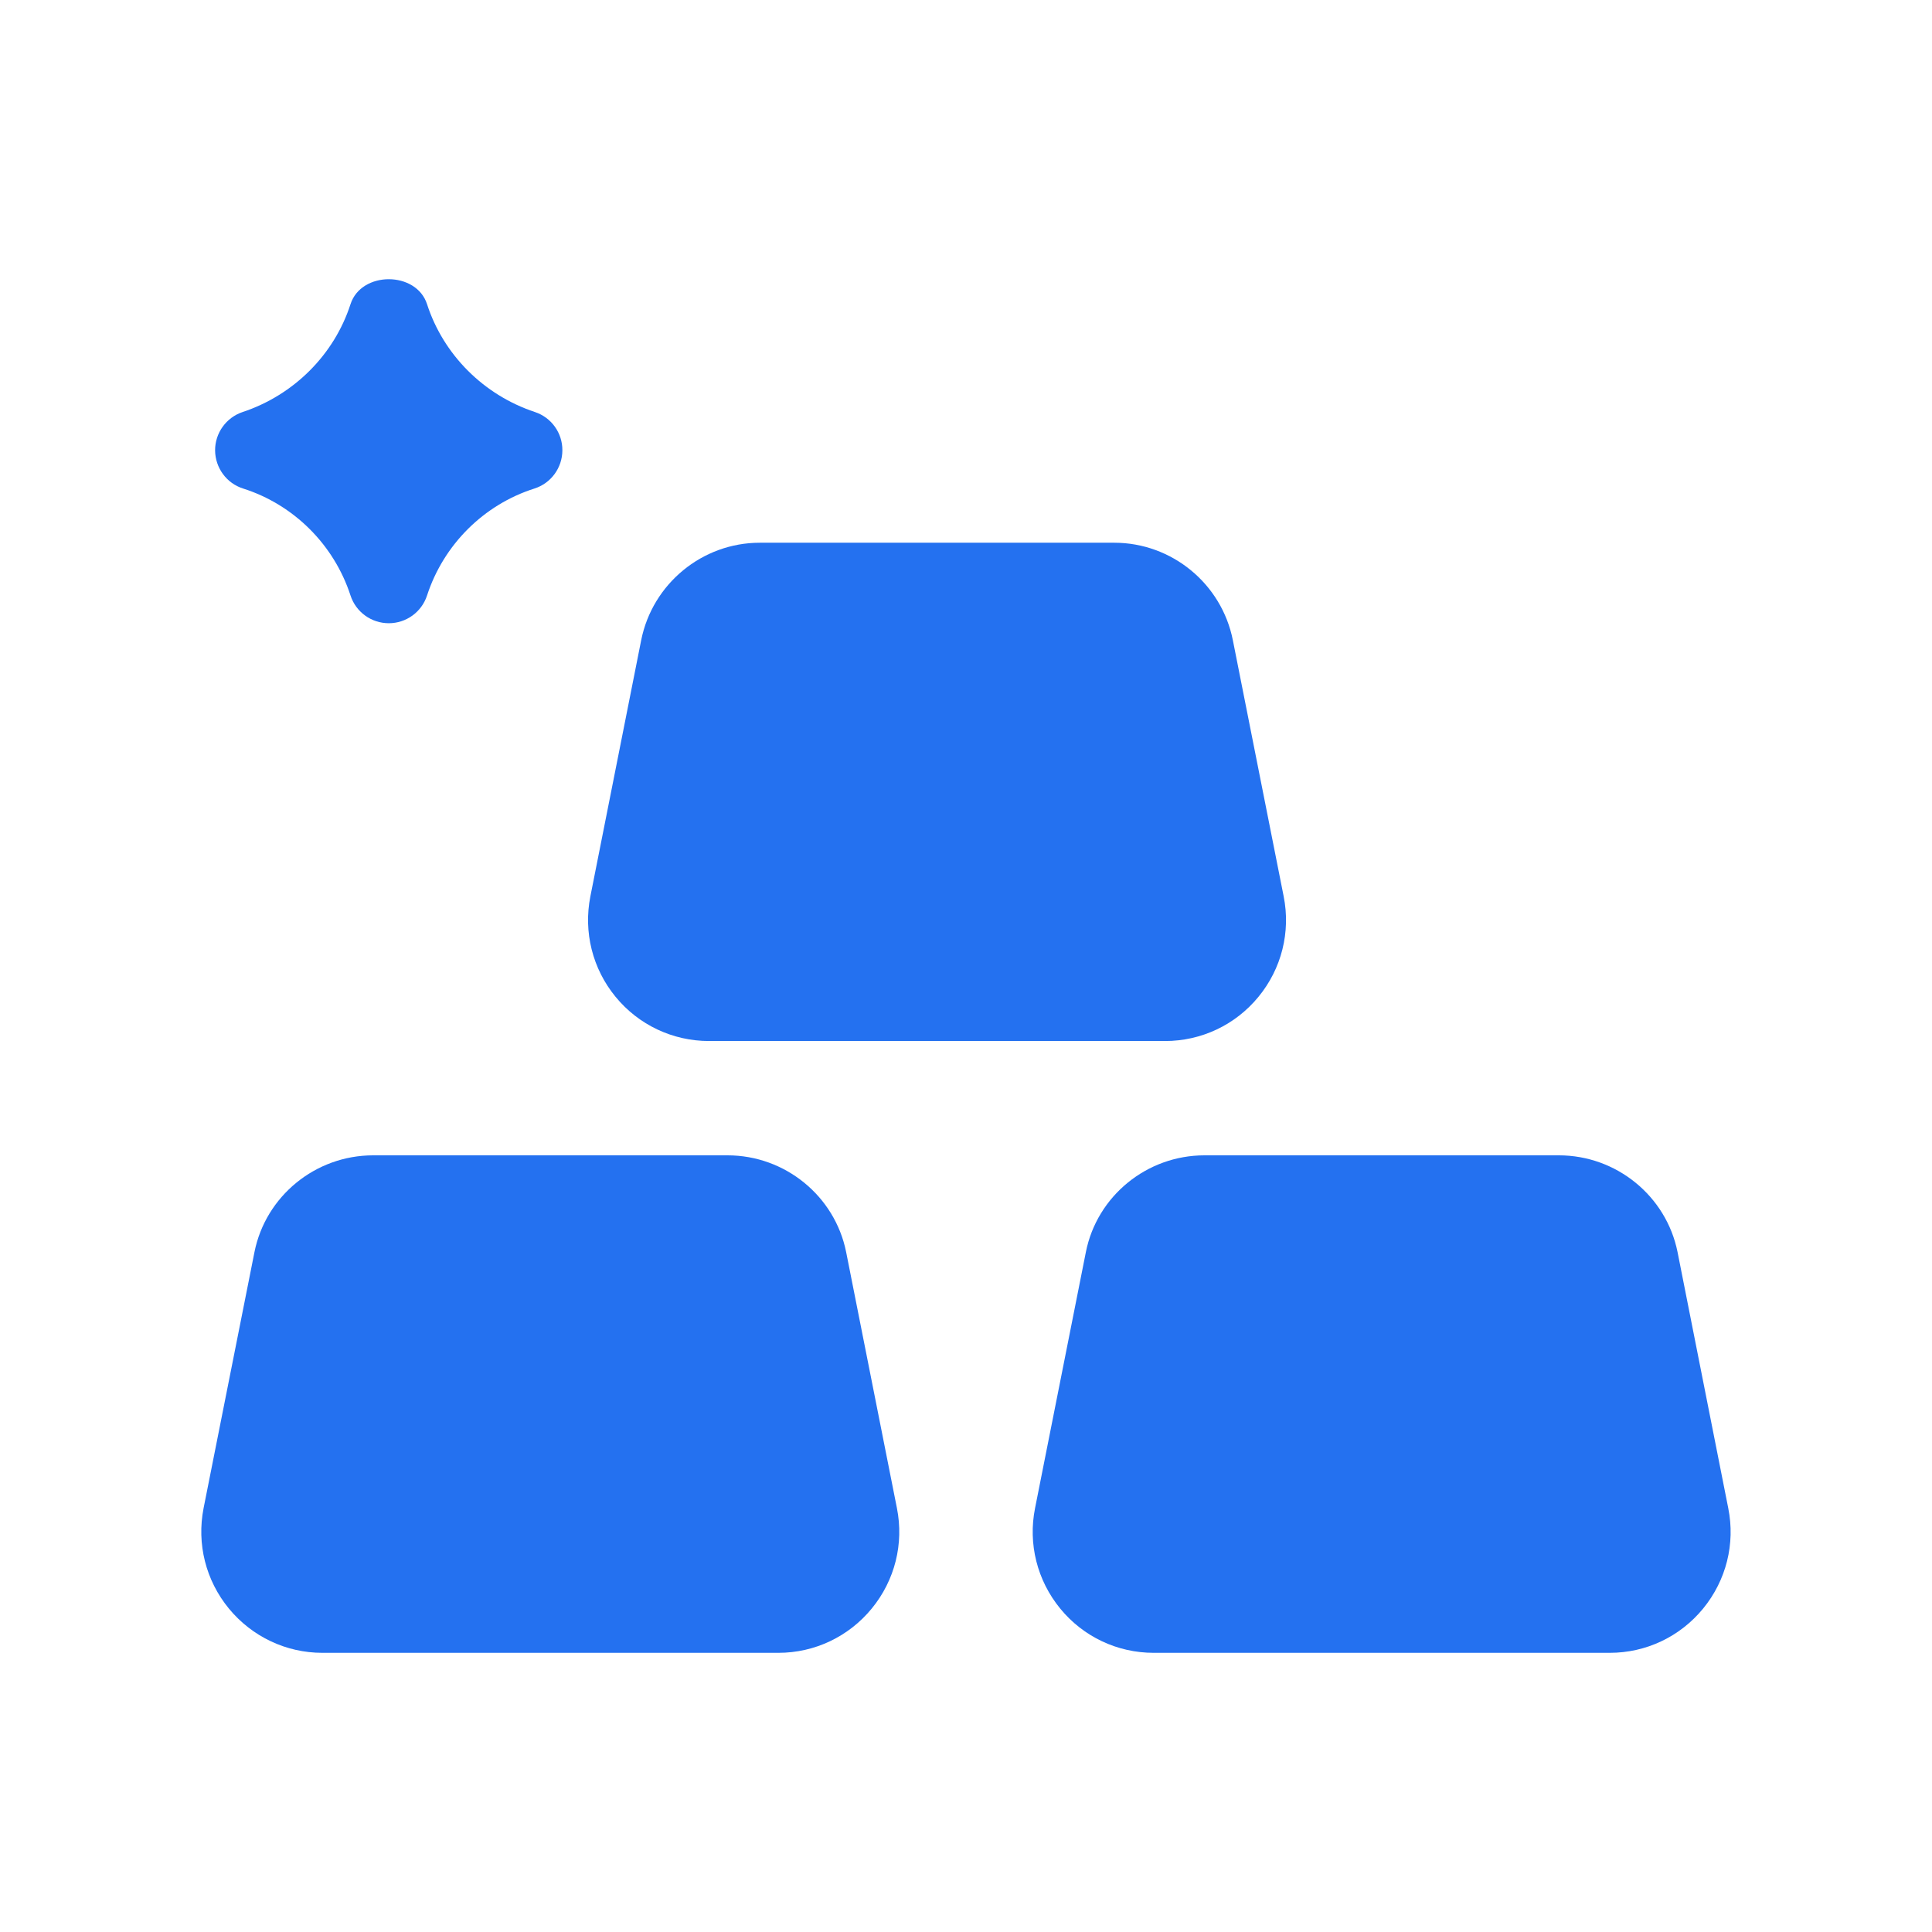 <svg width="24" height="24" viewBox="0 0 24 24" fill="none" xmlns="http://www.w3.org/2000/svg">
<path fill-rule="evenodd" clip-rule="evenodd" d="M21.469 18.735L20.839 15.553C20.699 14.857 20.079 14.352 19.365 14.352H14.962C14.246 14.352 13.627 14.858 13.489 15.554L12.858 18.734C12.769 19.178 12.884 19.633 13.171 19.983C13.457 20.332 13.88 20.532 14.331 20.532H19.997C20.448 20.532 20.87 20.332 21.157 19.982C21.444 19.631 21.558 19.177 21.469 18.735Z" fill="#2471F0"/>
<path fill-rule="evenodd" clip-rule="evenodd" d="M10.511 15.553C10.371 14.857 9.752 14.352 9.038 14.352H4.635C3.919 14.352 3.3 14.858 3.161 15.554L2.529 18.735C2.442 19.179 2.556 19.633 2.844 19.983C3.131 20.331 3.554 20.532 4.004 20.532H9.67C10.12 20.532 10.543 20.331 10.829 19.982C11.117 19.631 11.23 19.177 11.142 18.735L10.511 15.553Z" fill="#2471F0"/>
<path fill-rule="evenodd" clip-rule="evenodd" d="M8.808 12.932H14.473C14.924 12.932 15.347 12.732 15.633 12.383C15.92 12.034 16.035 11.578 15.946 11.134L15.315 7.953C15.176 7.251 14.556 6.742 13.842 6.742H9.438C8.725 6.742 8.105 7.251 7.965 7.953L7.334 11.134C7.246 11.578 7.36 12.034 7.647 12.383C7.933 12.732 8.357 12.932 8.808 12.932Z" fill="#2471F0"/>
<path fill-rule="evenodd" clip-rule="evenodd" d="M3.021 6.069C3.649 6.269 4.148 6.765 4.354 7.397C4.421 7.603 4.613 7.742 4.83 7.742C5.046 7.742 5.238 7.603 5.305 7.397C5.511 6.765 6.01 6.269 6.638 6.069C6.844 6.004 6.985 5.812 6.986 5.595C6.988 5.379 6.85 5.186 6.644 5.118C6.008 4.907 5.508 4.406 5.305 3.779C5.172 3.365 4.487 3.365 4.354 3.779C4.151 4.407 3.65 4.907 3.015 5.118C2.81 5.186 2.671 5.379 2.672 5.595C2.674 5.812 2.814 6.004 3.021 6.069Z" fill="#2471F0"/>
</svg>
